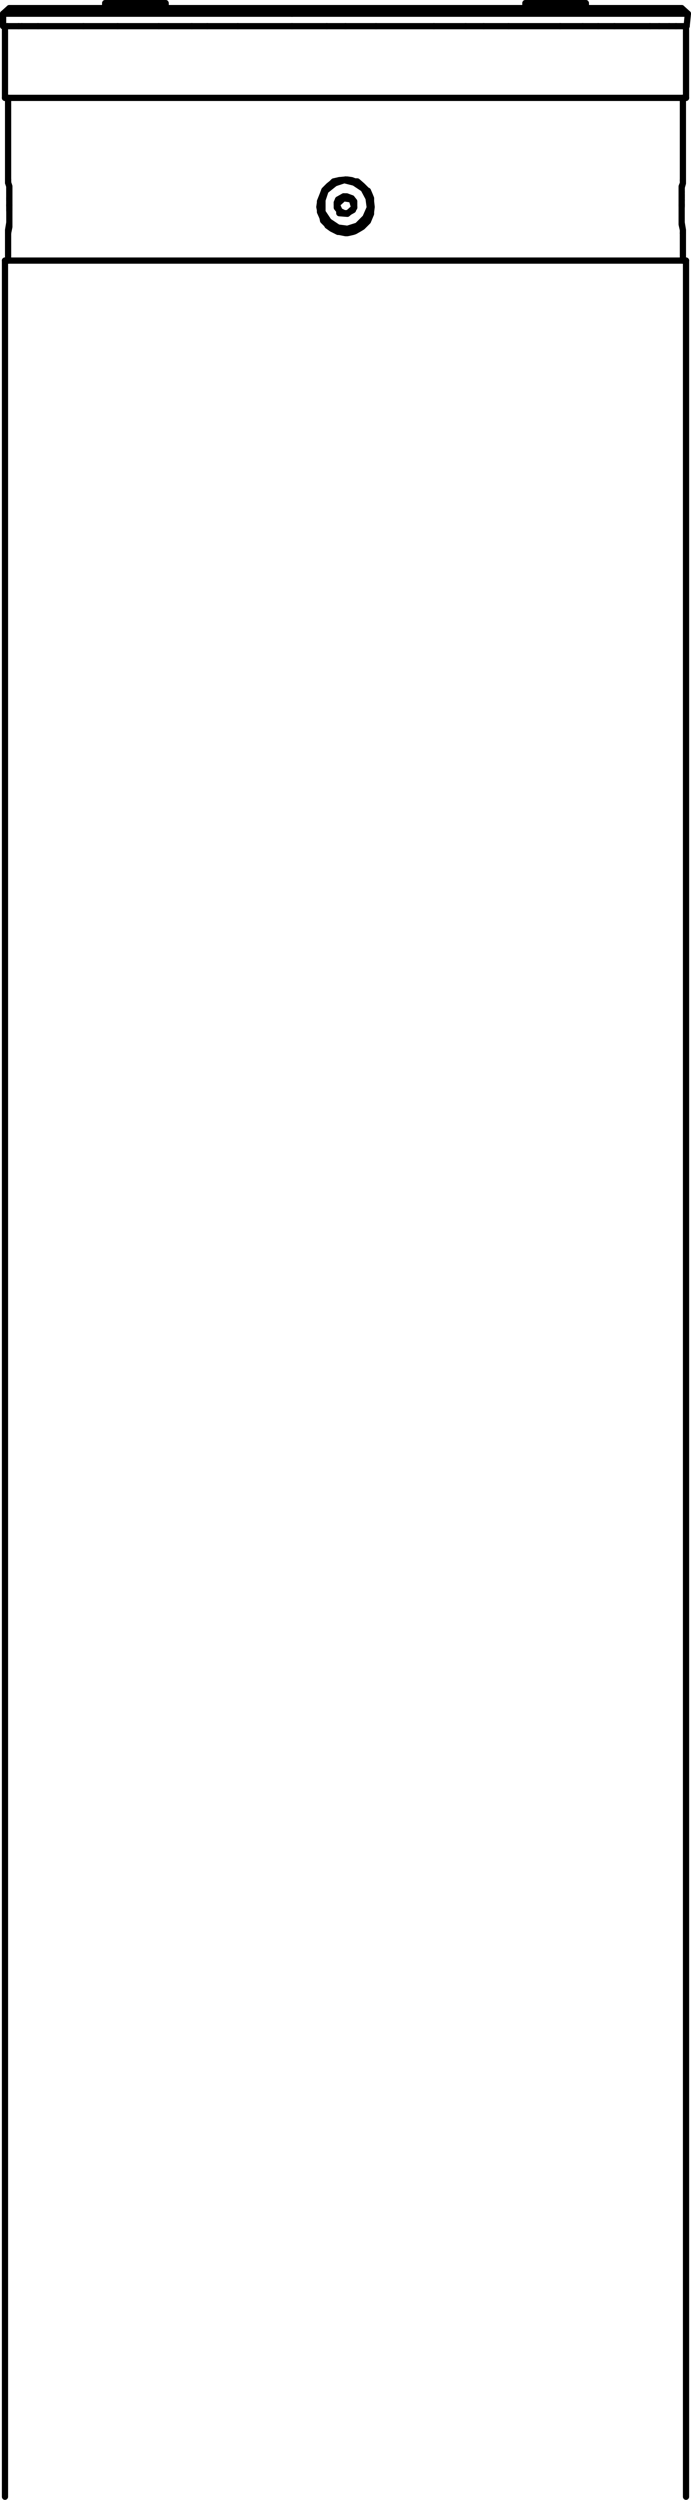 <?xml version="1.0" encoding="UTF-8"?>
<svg id="Livello_1" xmlns="http://www.w3.org/2000/svg" width="11.1" height="40.1" version="1.1" viewBox="0 0 11.1 40.1">
  <!-- Generator: Adobe Illustrator 29.8.0, SVG Export Plug-In . SVG Version: 2.1.1 Build 160)  -->
  <defs>
    <style>
      .st0 {
        fill: none;
        stroke: #000;
        stroke-linecap: round;
        stroke-linejoin: round;
        stroke-width: .1px;
      }
    </style>
  </defs>
  <polyline class="st0" points="10.95 .13 4.15 .13 .15 .13"/>
  <line class="st0" x1=".12" y1=".42" x2=".05" y2=".42"/>
  <line class="st0" x1="4.69" y1=".42" x2="5.25" y2=".42"/>
  <line class="st0" x1="6.04" y1=".42" x2="6.97" y2=".42"/>
  <line class="st0" x1="3.08" y1=".42" x2="2.55" y2=".42"/>
  <line class="st0" x1="3.82" y1=".42" x2="4.69" y2=".42"/>
  <line class="st0" x1="9" y1=".42" x2="9.36" y2=".42"/>
  <line class="st0" x1="9.87" y1=".42" x2="10.44" y2=".42"/>
  <line class="st0" x1=".3" y1=".42" x2=".12" y2=".42"/>
  <polyline class="st0" points=".61 .42 .95 .42 1.34 .42"/>
  <line class="st0" x1="1.89" y1=".42" x2="2.55" y2=".42"/>
  <line class="st0" x1="4.69" y1=".22" x2="11.05" y2=".22"/>
  <line class="st0" x1="4.69" y1=".22" x2=".05" y2=".22"/>
  <line class="st0" x1="6.97" y1=".42" x2="7.48" y2=".42"/>
  <line class="st0" x1="8.17" y1=".42" x2="9" y2=".42"/>
  <line class="st0" x1="10.44" y1=".42" x2="10.59" y2=".42"/>
  <line class="st0" x1="10.86" y1=".42" x2="11.03" y2=".42"/>
  <line class="st0" x1=".15" y1=".13" x2=".05" y2=".22"/>
  <polyline class="st0" points="10.95 .13 11.05 .22 11.03 .42"/>
  <line class="st0" x1=".05" y1=".42" x2=".05" y2=".22"/>
  <polyline class="st0" points="8.44 .08 8.51 .08 9.41 .08"/>
  <line class="st0" x1="8.51" y1=".05" x2="8.44" y2=".05"/>
  <line class="st0" x1="8.51" y1=".05" x2="9.41" y2=".05"/>
  <line class="st0" x1="9.41" y1=".08" x2="9.36" y2=".13"/>
  <polyline class="st0" points="8.49 .13 8.44 .08 8.44 .05"/>
  <line class="st0" x1="9.41" y1=".05" x2="9.41" y2=".08"/>
  <line class="st0" x1="2.2" y1=".05" x2="1.69" y2=".05"/>
  <line class="st0" x1="2.2" y1=".05" x2="2.66" y2=".05"/>
  <line class="st0" x1="2.2" y1=".08" x2="1.69" y2=".08"/>
  <polyline class="st0" points="2.2 .08 2.66 .08 2.66 .05"/>
  <line class="st0" x1="1.69" y1=".05" x2="1.69" y2=".08"/>
  <line class="st0" x1="2.61" y1=".13" x2="2.66" y2=".08"/>
  <line class="st0" x1="1.74" y1=".13" x2="1.69" y2=".08"/>
  <polyline class="st0" points="9.36 .13 9.41 .08 9.41 .05"/>
  <line class="st0" x1="2.66" y1=".05" x2="2.66" y2=".08"/>
  <line class="st0" x1=".08" y1="1.57" x2="11.02" y2="1.57"/>
  <line class="st0" x1=".12" y1="1.57" x2=".08" y2="1.57"/>
  <line class="st0" x1="10.98" y1="1.57" x2="11.02" y2="1.57"/>
  <line class="st0" x1=".13" y1="1.57" x2=".12" y2="1.57"/>
  <line class="st0" x1="5.25" y1=".42" x2="5.55" y2=".42"/>
  <line class="st0" x1="3.82" y1=".42" x2="3.33" y2=".42"/>
  <line class="st0" x1=".35" y1=".42" x2=".3" y2=".42"/>
  <line class="st0" x1="10.75" y1=".42" x2="10.86" y2=".42"/>
  <line class="st0" x1="3.33" y1=".42" x2="3.08" y2=".42"/>
  <polyline class="st0" points="1.89 .42 1.49 .42 1.34 .42"/>
  <line class="st0" x1=".61" y1=".42" x2=".35" y2=".42"/>
  <line class="st0" x1=".08" y1="4.18" x2="11.02" y2="4.18"/>
  <line class="st0" x1=".12" y1="4.18" x2=".08" y2="4.18"/>
  <line class="st0" x1="10.98" y1="4.18" x2="11.02" y2="4.18"/>
  <line class="st0" x1=".13" y1="4.18" x2=".12" y2="4.18"/>
  <line class="st0" x1=".15" y1="3.21" x2=".15" y2="3.18"/>
  <line class="st0" x1=".15" y1="3.21" x2=".15" y2="3.3"/>
  <polyline class="st0" points=".15 3.38 .15 3.49 .15 3.57 .13 3.69 .13 3.74 .15 3.64 .15 3.57 .15 3.49 .15 3.38 .15 3.3 .15 3.21 .15 3.13 .15 3.08 .15 2.99 .13 2.93 .13 2.88 .13 2.91"/>
  <polyline class="st0" points=".13 2.93 .15 2.99 .15 3.08 .15 3.16 .15 3.18"/>
  <line class="st0" x1=".13" y1="2.93" x2=".13" y2="2.91"/>
  <polyline class="st0" points=".15 3.3 .15 3.33 .15 3.38"/>
  <line class="st0" x1="5.45" y1="2.89" x2="5.55" y2="2.88"/>
  <polyline class="st0" points="5.45 2.89 5.36 2.91 5.33 2.94 5.28 2.98 5.25 3.01 5.21 3.05 5.18 3.13 5.14 3.23 5.14 3.25 5.13 3.32 5.14 3.37 5.14 3.4 5.18 3.49 5.19 3.54 5.25 3.6 5.26 3.62 5.33 3.67 5.43 3.72 5.45 3.72 5.55 3.74 5.58 3.74 5.67 3.72 5.7 3.71 5.77 3.67 5.82 3.64 5.84 3.62 5.91 3.55 5.96 3.43 5.96 3.4 5.97 3.32 5.96 3.23 5.96 3.18 5.94 3.13 5.91 3.06 5.89 3.05 5.82 2.98 5.74 2.91 5.7 2.91 5.65 2.89 5.58 2.88 5.55 2.88"/>
  <line class="st0" x1="10.95" y1="3.21" x2="10.95" y2="3.3"/>
  <line class="st0" x1="10.95" y1="3.13" x2="10.95" y2="3.08"/>
  <polyline class="st0" points="10.95 3.01 10.97 2.94 10.97 2.89 10.97 2.94 10.95 2.99 10.95 3.08 10.95 3.18 10.95 3.21 10.95 3.3 10.95 3.38 10.95 3.49 10.95 3.57 10.97 3.69 10.97 3.74 10.97 3.69 10.95 3.6 10.95 3.57 10.95 3.49 10.95 3.38 10.95 3.37 10.95 3.33 10.95 3.3"/>
  <line class="st0" x1="10.97" y1="1.57" x2="10.98" y2="1.57"/>
  <line class="st0" x1="7.77" y1=".42" x2="7.48" y2=".42"/>
  <line class="st0" x1="6.04" y1=".42" x2="5.55" y2=".42"/>
  <line class="st0" x1="9.36" y1=".42" x2="9.61" y2=".42"/>
  <line class="st0" x1="8.17" y1=".42" x2="7.77" y2=".42"/>
  <line class="st0" x1="10.59" y1=".42" x2="10.75" y2=".42"/>
  <line class="st0" x1="9.87" y1=".42" x2="9.61" y2=".42"/>
  <line class="st0" x1="10.95" y1="3.16" x2="10.95" y2="3.21"/>
  <line class="st0" x1="10.95" y1="3.16" x2="10.95" y2="3.13"/>
  <polyline class="st0" points="10.95 3.08 10.95 3.05 10.95 3.01"/>
  <line class="st0" x1="10.97" y1="4.18" x2="10.98" y2="4.18"/>
  <line class="st0" x1=".08" y1="1.57" x2=".08" y2=".42"/>
  <line class="st0" x1="11.02" y1=".42" x2="11.02" y2="1.57"/>
  <line class="st0" x1=".13" y1="1.57" x2=".13" y2="2.88"/>
  <line class="st0" x1="10.97" y1="2.89" x2="10.97" y2="1.57"/>
  <line class="st0" x1=".13" y1="3.74" x2=".13" y2="4.18"/>
  <line class="st0" x1="10.97" y1="4.18" x2="10.97" y2="3.74"/>
  <line class="st0" x1="11.02" y1="4.18" x2="11.02" y2="40.05"/>
  <line class="st0" x1=".08" y1="40.05" x2=".08" y2="4.18"/>
  <line class="st0" x1="5.65" y1="3.2" x2="5.69" y2="3.33"/>
  <polyline class="st0" points="5.65 3.2 5.52 3.18 5.41 3.28 5.45 3.37 5.45 3.42 5.58 3.43 5.69 3.33"/>
  <polyline class="st0" points="5.69 3.32 5.69 3.23 5.65 3.18"/>
  <polyline class="st0" points="5.65 3.18 5.57 3.15 5.52 3.15"/>
  <polyline class="st0" points="5.52 3.15 5.43 3.2 5.41 3.25"/>
  <polyline class="st0" points="5.41 3.25 5.41 3.33 5.45 3.38"/>
  <polyline class="st0" points="5.45 3.38 5.53 3.42 5.58 3.42"/>
  <polyline class="st0" points="5.58 3.42 5.67 3.37 5.69 3.32"/>
  <polyline class="st0" points="5.18 3.4 5.28 3.55 5.43 3.65 5.58 3.67 5.74 3.62 5.87 3.49 5.94 3.33 5.92 3.18 5.84 3.03 5.69 2.93 5.53 2.89 5.38 2.94 5.23 3.06 5.18 3.21 5.18 3.37 5.18 3.4"/>
  <line class="st0" x1=".15" y1="3.28" x2=".15" y2="3.3"/>
  <line class="st0" x1="10.95" y1="3.32" x2="10.95" y2="3.28"/>
</svg>